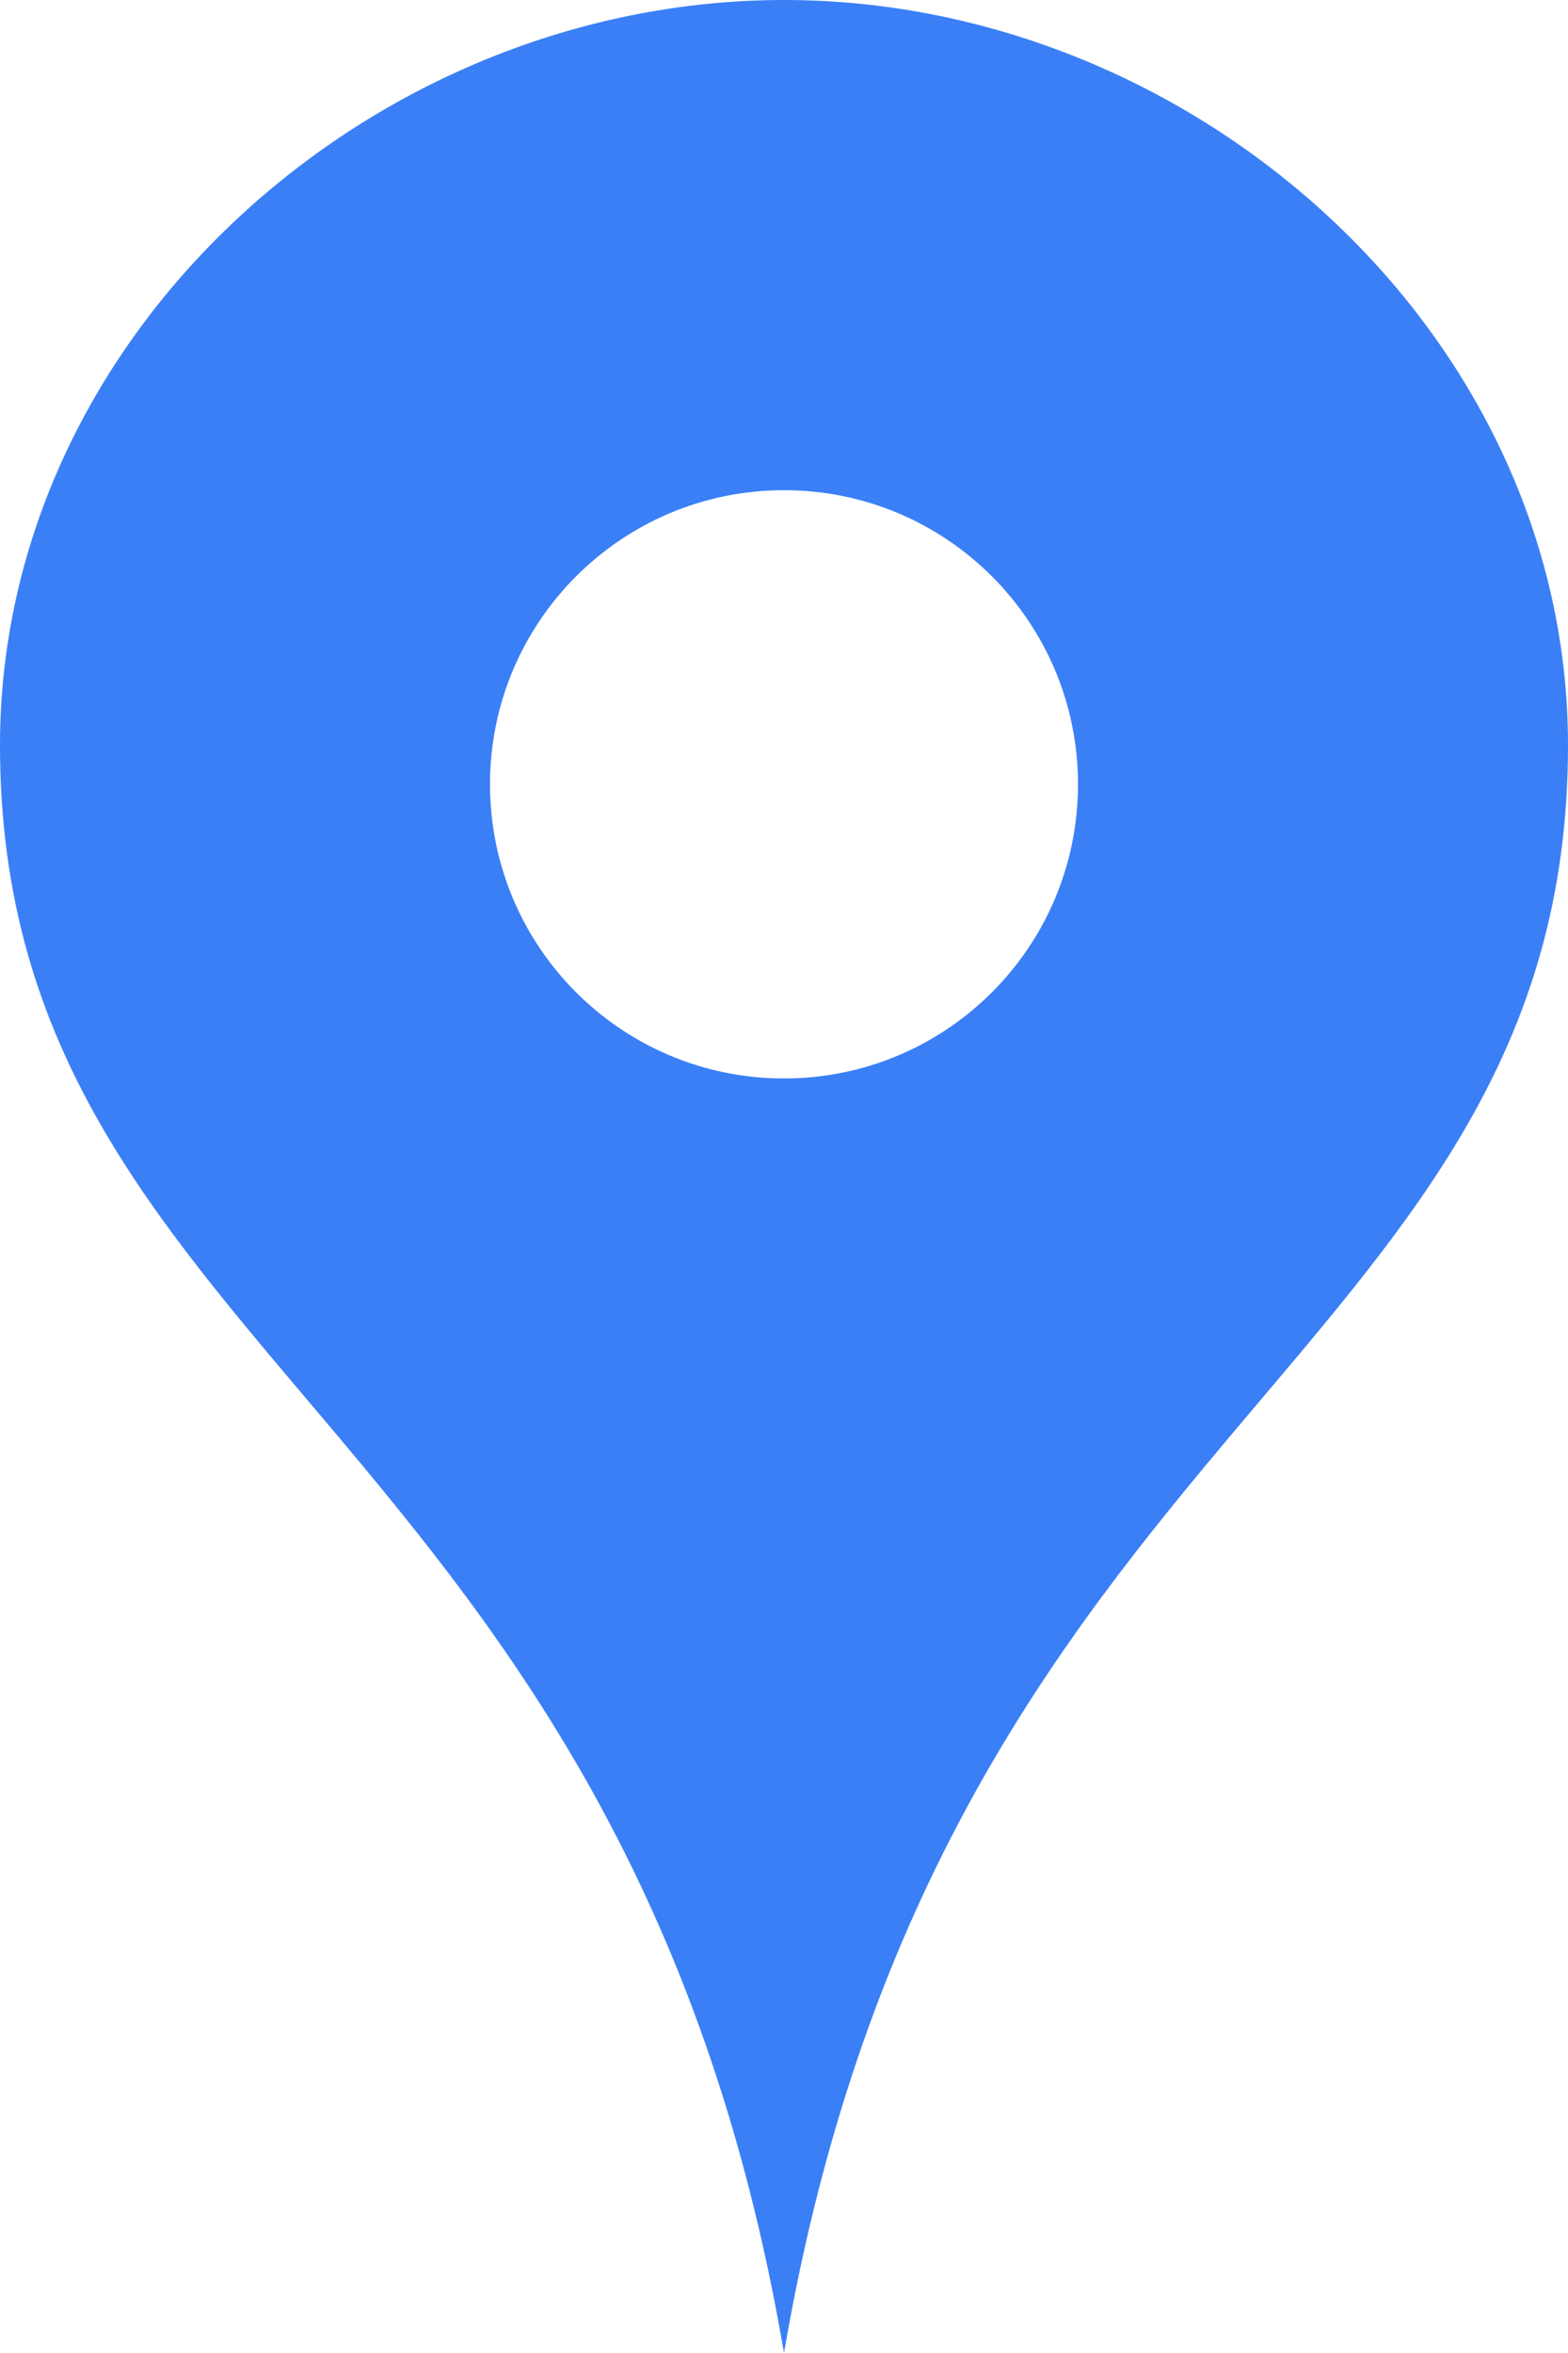 <svg width="10" height="15" viewBox="0 0 10 15" fill="none" xmlns="http://www.w3.org/2000/svg">
<path d="M5 0C2.376 0 0 2.127 0 4.751C0 8.653 3.986 9.066 5 15C6.014 9.066 10 8.653 10 4.751C10 2.127 7.624 0 5 0ZM5 6.875C3.964 6.875 3.125 6.036 3.125 5C3.125 3.964 3.964 3.125 5 3.125C6.036 3.125 6.875 3.964 6.875 5C6.875 6.036 6.036 6.875 5 6.875Z" fill="#3B7FF7"/>
</svg>

